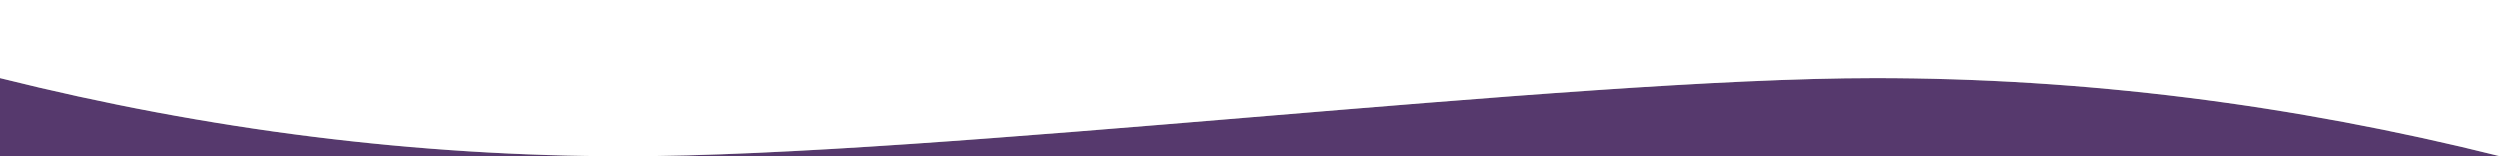 <?xml version="1.0" encoding="utf-8"?>
<!-- Generator: Adobe Illustrator 27.5.0, SVG Export Plug-In . SVG Version: 6.00 Build 0)  -->
<svg version="1.1" id="Calque_1" xmlns="http://www.w3.org/2000/svg" xmlns:xlink="http://www.w3.org/1999/xlink" x="0px" y="0px"
	 viewBox="0 0 1440 90" style="enable-background:new 0 0 1440 90;" xml:space="preserve">
<rect x="0" y="0" width="1440" height="90" fill="#808080" stroke="none"/>
<style type="text/css">
	.st0{fill:#56396D;}
	.st1{fill:#FFFFFF;}
</style>
<g id="Calque_2_00000067200145255376131120000004557935274100957582_">
</g>
<g id="Calque_1_00000016782601114526916250000012924521099431091847_">
	<g>
		<path class="st0" d="M360,90C240.1,90,120.1,75,0,45l0,45H360z"/>
		<path class="st0" d="M1080,45c-177.6,0-539.1,45-720,45h1080C1320,60,1200,45,1080,45z"/>
		<path class="st1" d="M0,0l0,45c120.1,30,240.1,45,360,45c180.9,0,542.4-45,720-45c120,0,240,15,360,45V0L0,0z"/>
	</g>
</g>
</svg>
